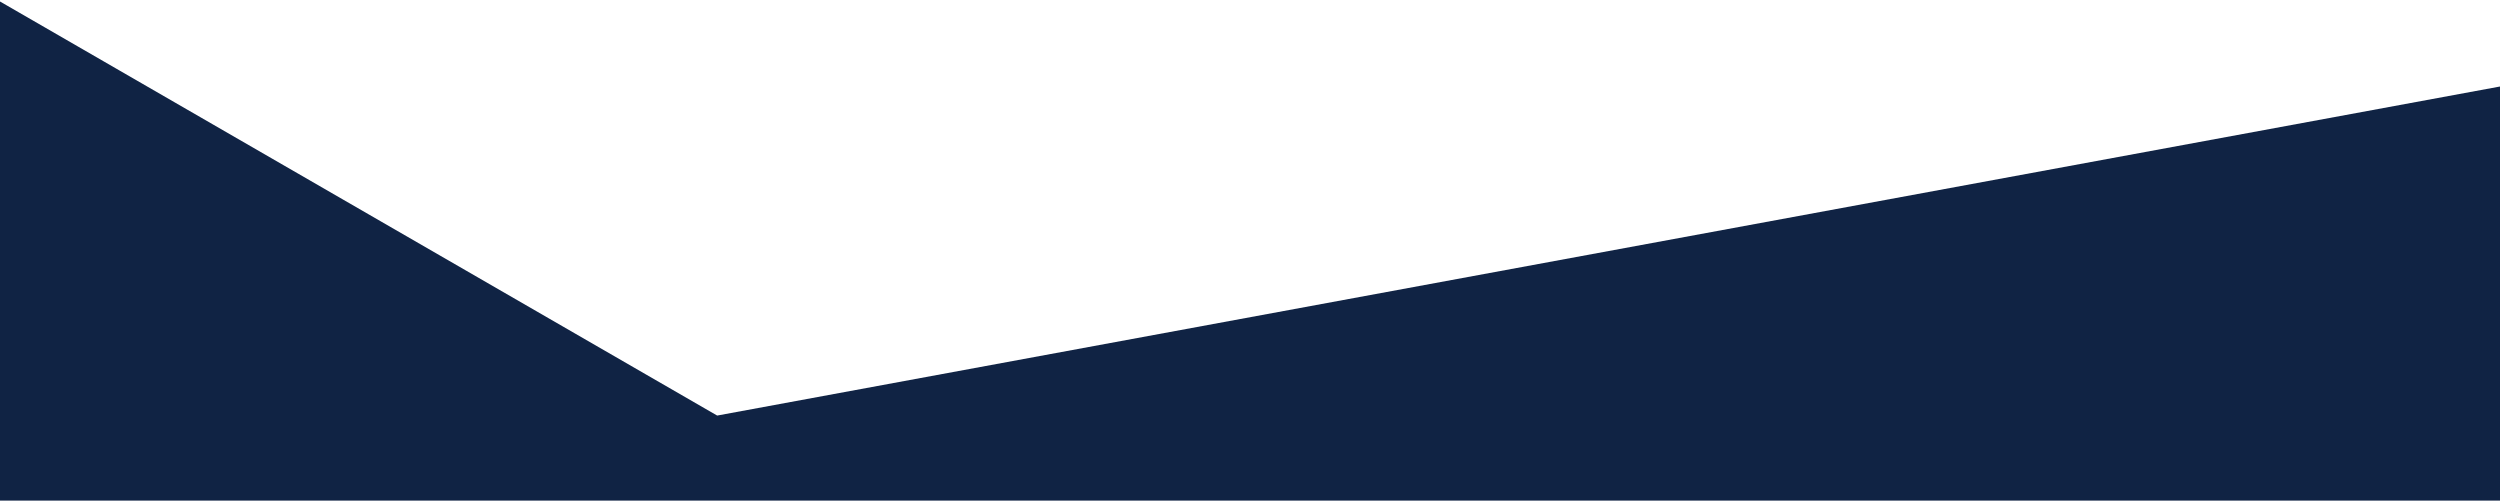<svg width="1920" height="385" viewBox="0 0 1920 385" fill="none" xmlns="http://www.w3.org/2000/svg">
<path fill-rule="evenodd" clip-rule="evenodd" d="M2045.88 384.448L1984.98 54.448L550.786 319.151L-2 0L-2 384.448H2045.88Z" fill="#102344"/>
</svg>
